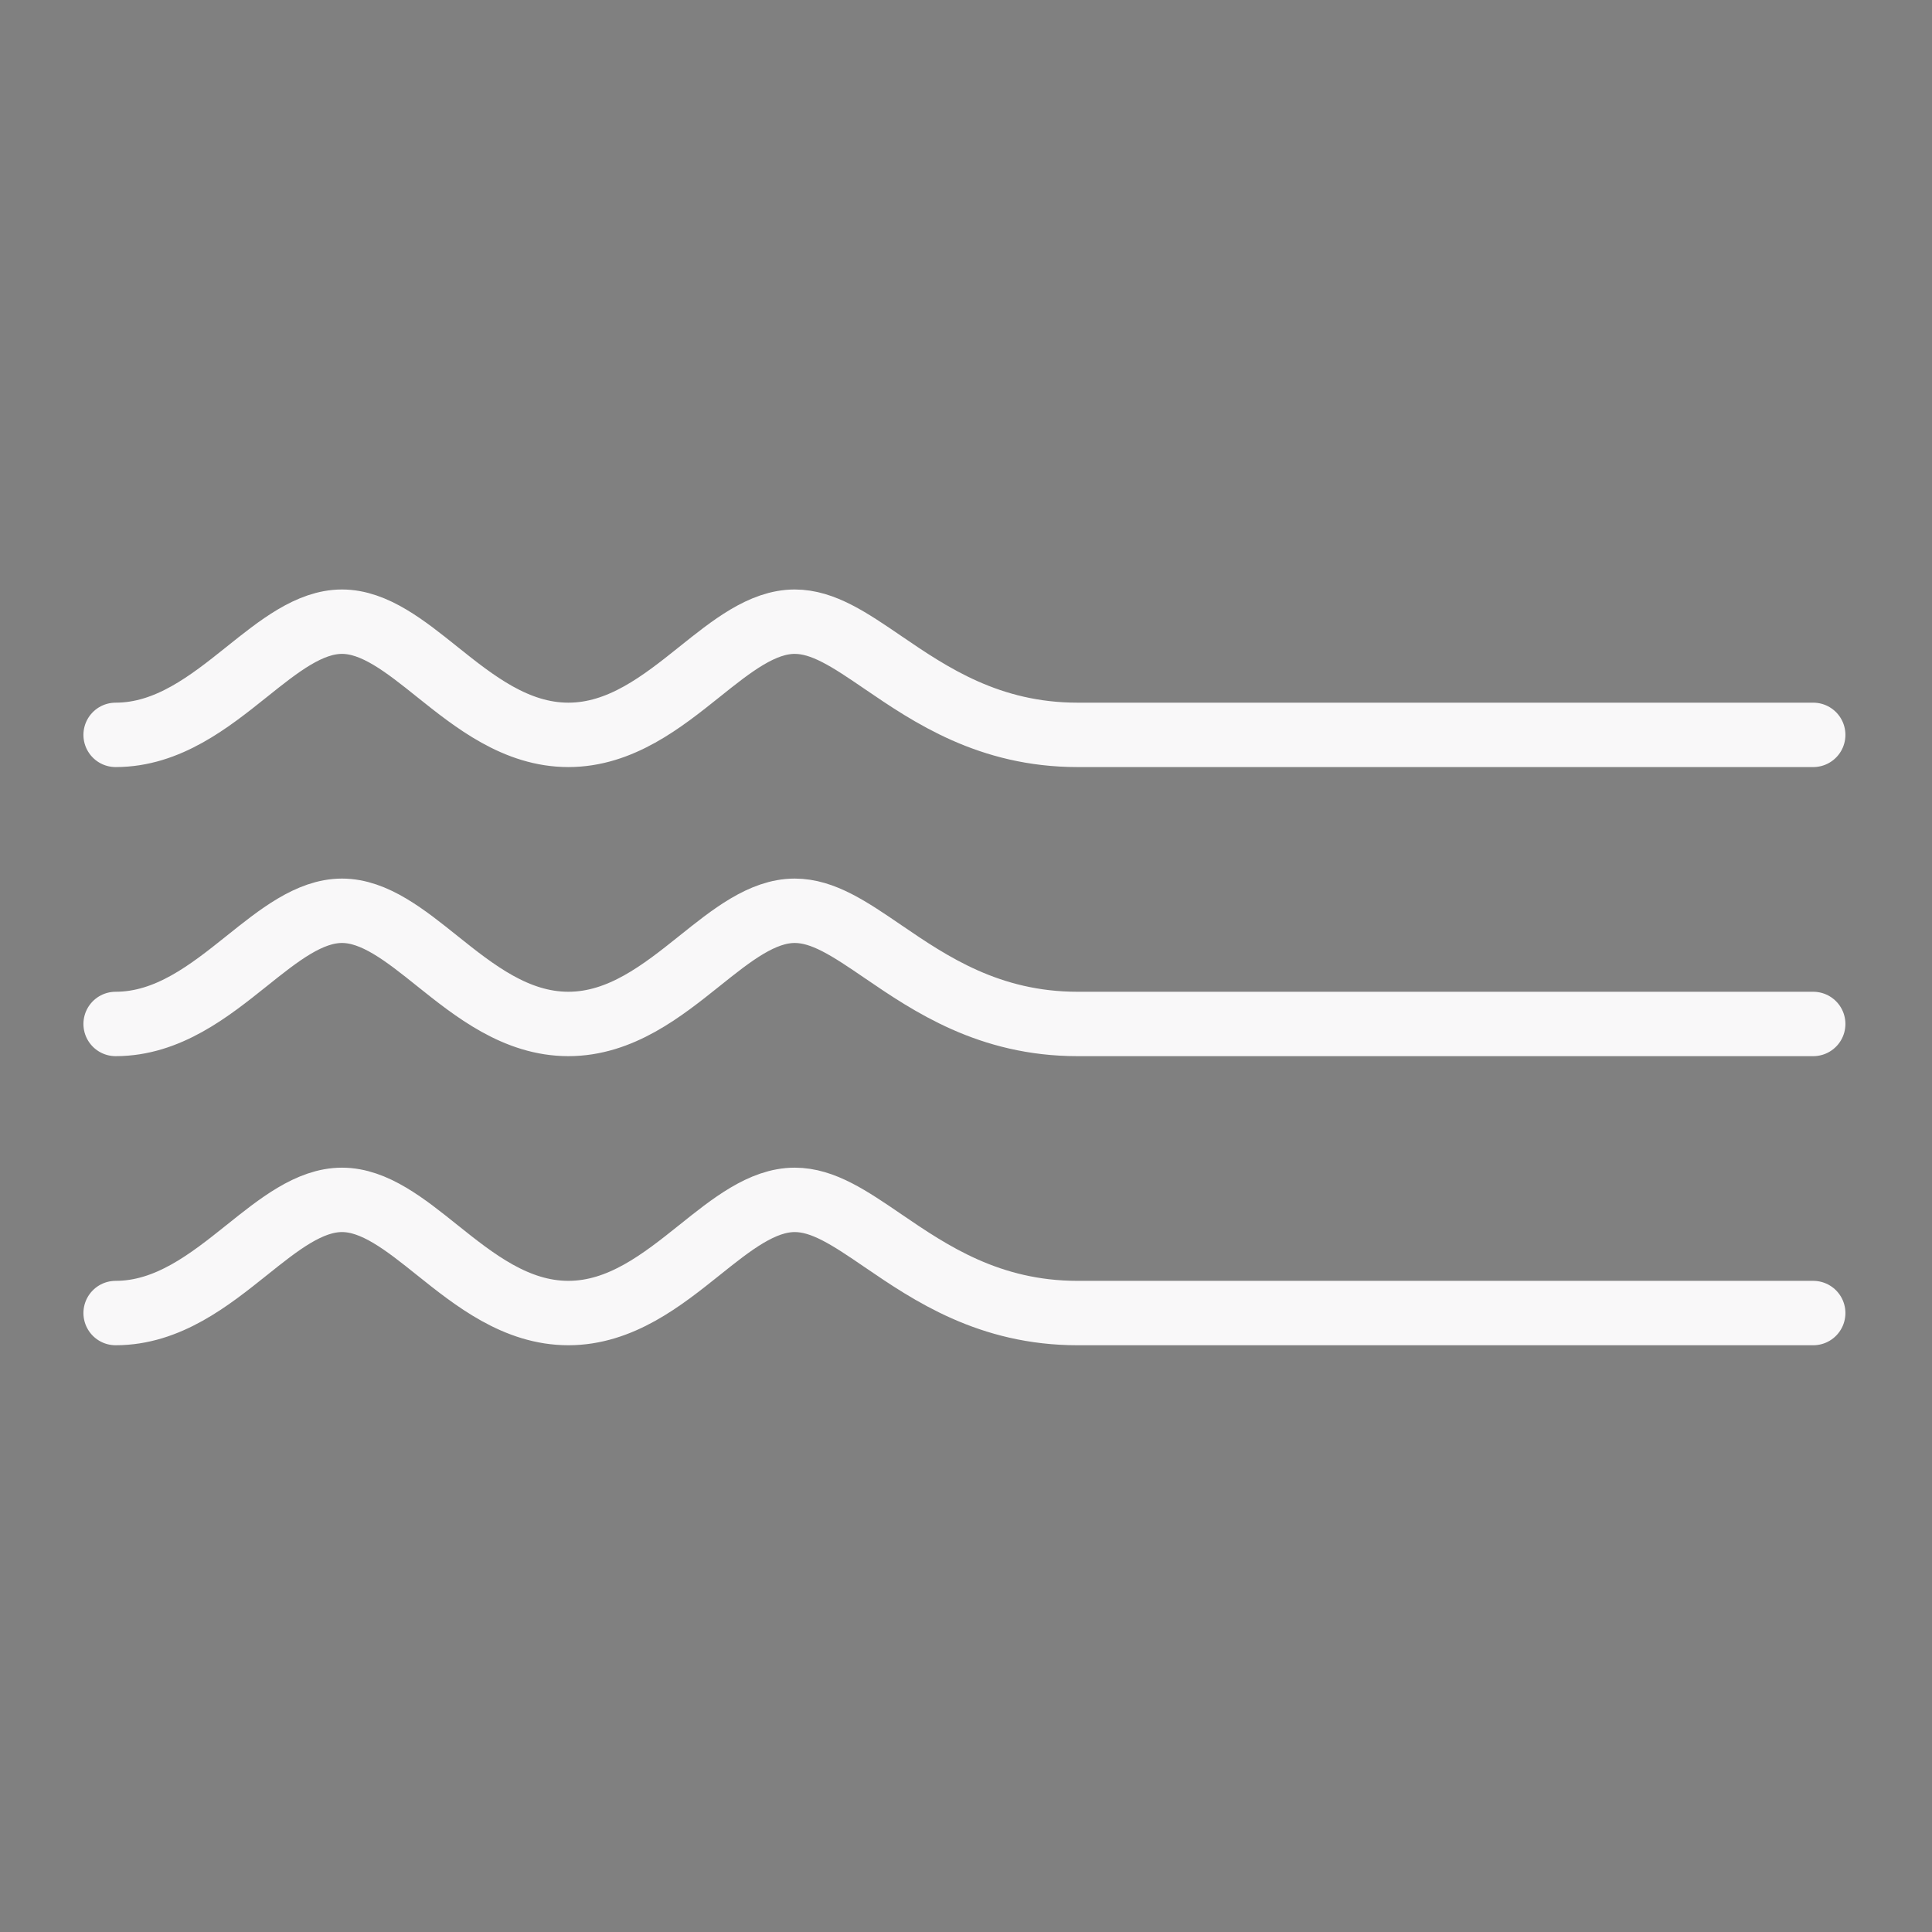 <?xml version="1.0" encoding="UTF-8"?> <svg xmlns="http://www.w3.org/2000/svg" id="Layer_2" version="1.1" viewBox="0 0 60 60"><rect x="0" y="0" width="60" height="60" fill="#808080" stroke="none"/><defs><style> .st0 { fill: #fff; stroke: #000; stroke-miterlimit: 10; stroke-width: .5px; } .st1 { fill: none; stroke: #f9f8f9; stroke-linecap: round; stroke-linejoin: round; stroke-width: 2px; } </style></defs><g id="Layer_1-2"><g><path class="st1" d="M56.311,22.822h-22.845c-2.745,0-4.575-1.245-6.04-2.245-1.04-.71-1.865-1.27-2.745-1.27-1.01,0-1.96.76-2.965,1.565-1.145.915-2.44,1.95-4.065,1.95s-2.92-1.035-4.065-1.95c-1.005-.805-1.955-1.565-2.965-1.565s-1.96.76-2.965,1.565c-1.145.915-2.44,1.95-4.065,1.95"></path><path class="st1" d="M56.311,31.8h-22.845c-2.745,0-4.575-1.245-6.04-2.245-1.04-.71-1.865-1.27-2.745-1.27-1.01,0-1.96.76-2.965,1.565-1.145.915-2.44,1.95-4.065,1.95s-2.92-1.035-4.065-1.95c-1.005-.805-1.955-1.565-2.965-1.565s-1.96.76-2.965,1.565c-1.145.915-2.44,1.95-4.065,1.95"></path><path class="st1" d="M56.311,40.778h-22.845c-2.745,0-4.575-1.245-6.04-2.245-1.04-.71-1.865-1.27-2.745-1.27-1.01,0-1.96.76-2.965,1.565-1.145.915-2.44,1.95-4.065,1.95s-2.92-1.035-4.065-1.95c-1.005-.805-1.955-1.565-2.965-1.565s-1.96.76-2.965,1.565c-1.145.915-2.44,1.95-4.065,1.95"></path></g></g><path class="st0" d="M52.089,23.01"></path></svg> 